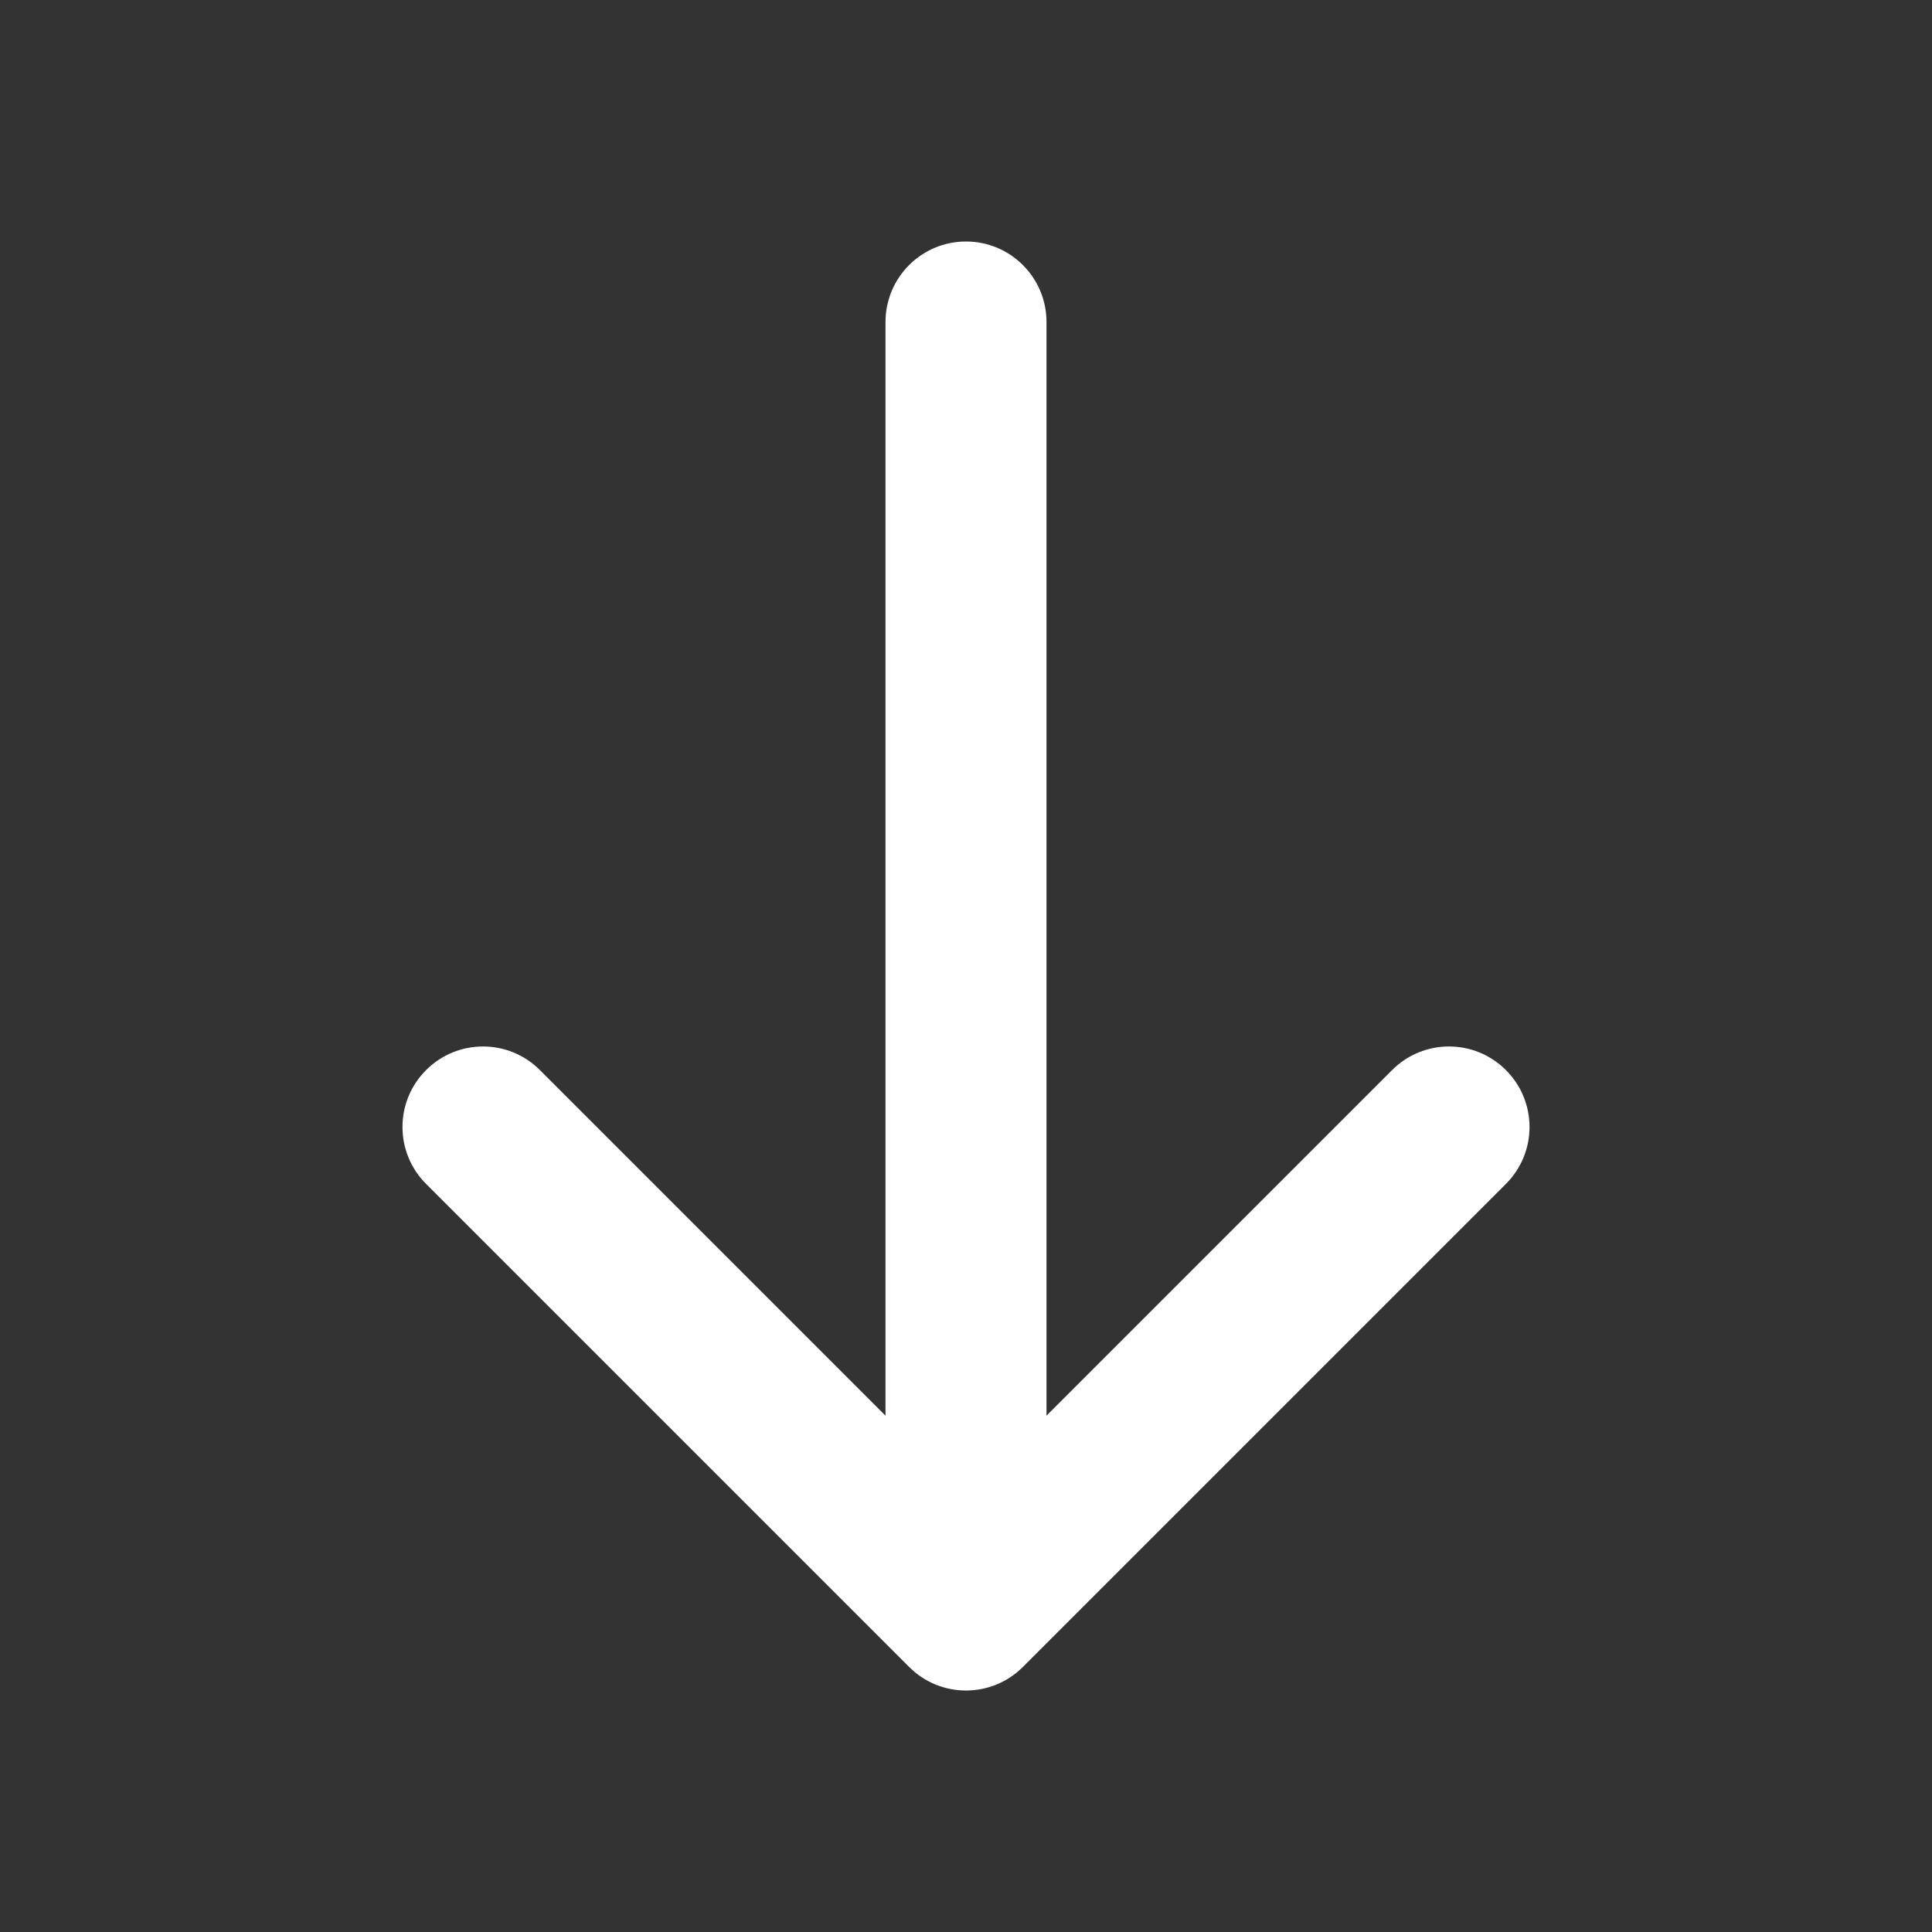 <svg width="24" height="24" viewBox="0 0 24 24" fill="none" xmlns="http://www.w3.org/2000/svg">
<rect x="0" y="0" width="24" height="24" fill="#333333" stroke="none"/>
<path fill-rule="evenodd" clip-rule="evenodd" d="M5.293 13.293C5.683 12.902 6.317 12.902 6.707 13.293L11 17.586L11 4C11 3.448 11.448 3 12 3C12.552 3 13 3.448 13 4L13 17.586L17.293 13.293C17.683 12.902 18.317 12.902 18.707 13.293C19.098 13.683 19.098 14.317 18.707 14.707L12.707 20.707C12.317 21.098 11.683 21.098 11.293 20.707L5.293 14.707C4.902 14.317 4.902 13.683 5.293 13.293Z" fill="white"/>
</svg>
